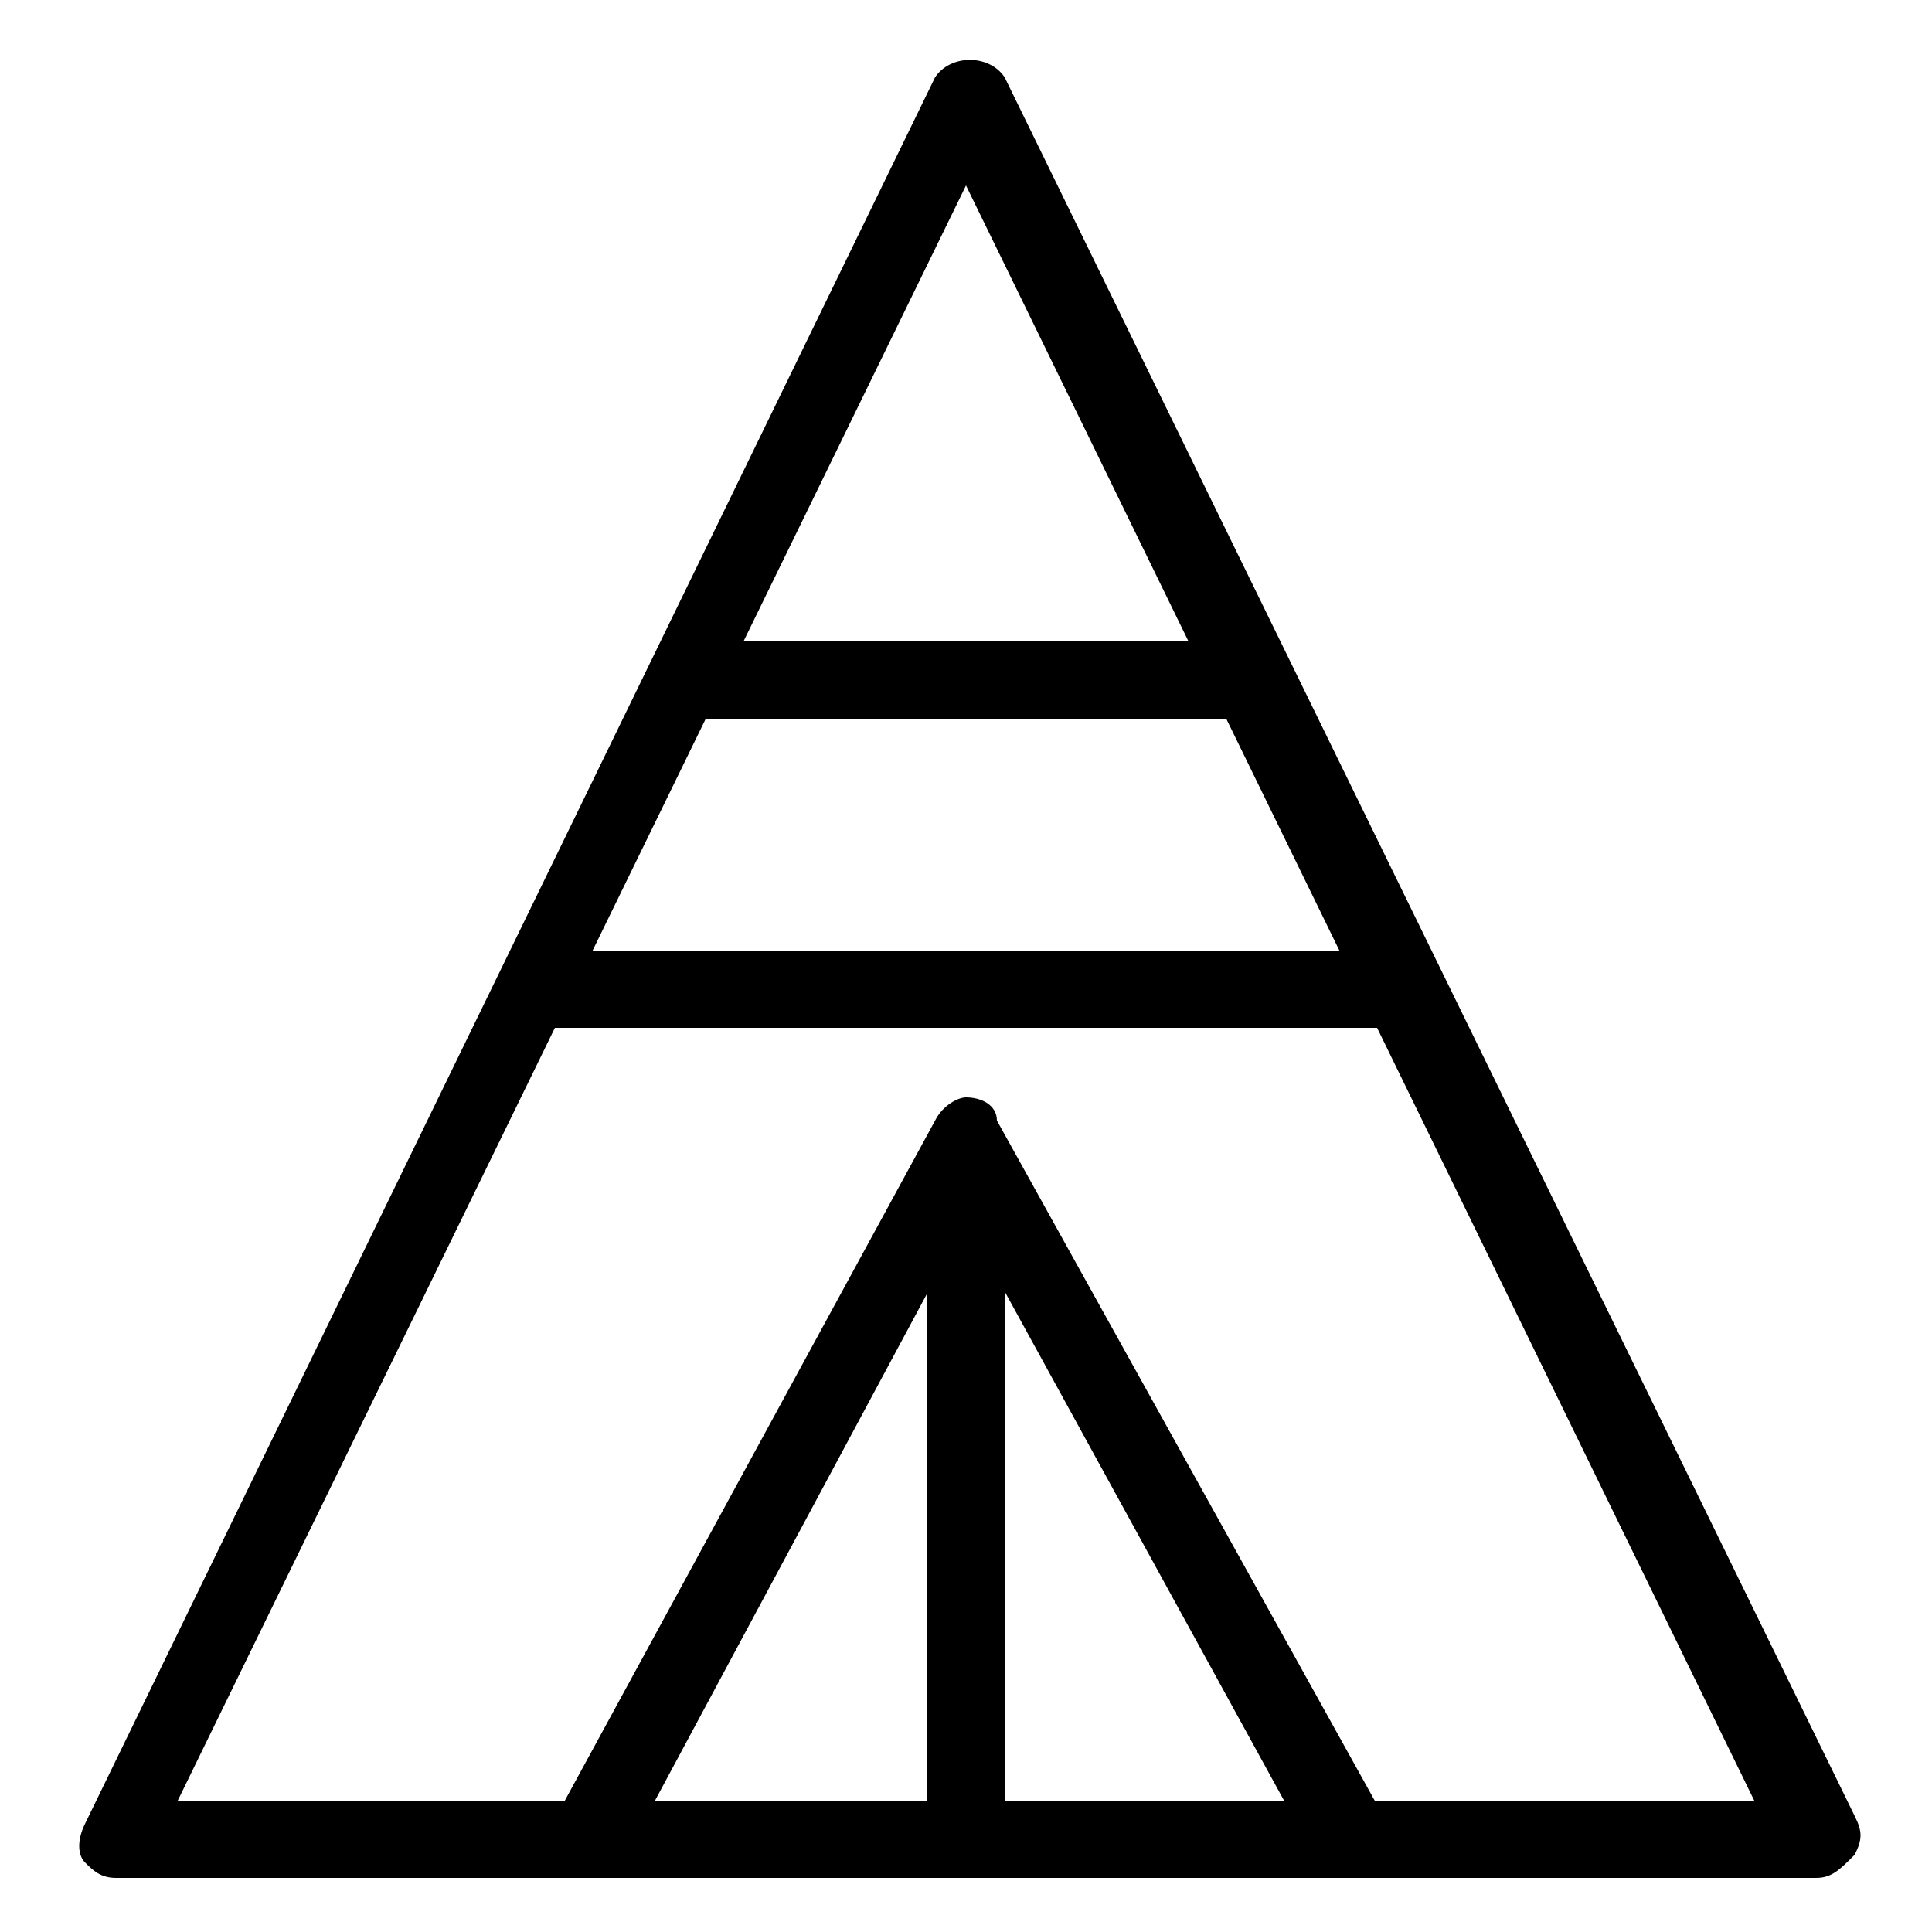 <?xml version="1.0" encoding="utf-8"?>
<!-- Generator: Adobe Illustrator 18.1.1, SVG Export Plug-In . SVG Version: 6.00 Build 0)  -->
<!DOCTYPE svg PUBLIC "-//W3C//DTD SVG 1.1//EN" "http://www.w3.org/Graphics/SVG/1.1/DTD/svg11.dtd">
<svg version="1.1" id="Layer_1" xmlns="http://www.w3.org/2000/svg" xmlns:xlink="http://www.w3.org/1999/xlink" x="0px" y="0px"
	 viewBox="0 0 25 25" enable-background="new 0 0 25 25" xml:space="preserve">
<g>
	<path d="M23.5,24.3h-22c-0.2,0-0.3-0.1-0.4-0.2c-0.1-0.1-0.1-0.3,0-0.5L12.1,1c0.2-0.3,0.7-0.3,0.9,0l11,22.5
		c0.1,0.2,0.1,0.3,0,0.5C23.8,24.2,23.7,24.3,23.5,24.3z M2.3,23.3h20.4L12.5,2.4L2.3,23.3z"/>
	<rect x="12" y="14.8" width="1" height="9"/>
	<path d="M17,24l-4.5-8.2L8.1,24l-0.9-0.5l4.9-9c0.1-0.2,0.3-0.3,0.4-0.3c0,0,0,0,0,0c0.2,0,0.4,0.1,0.4,0.3l5,9L17,24z"/>
	<rect x="6.9" y="12.3" width="11.2" height="1"/>
	<rect x="8.9" y="8.3" width="7.3" height="1"/>
</g>
</svg>
